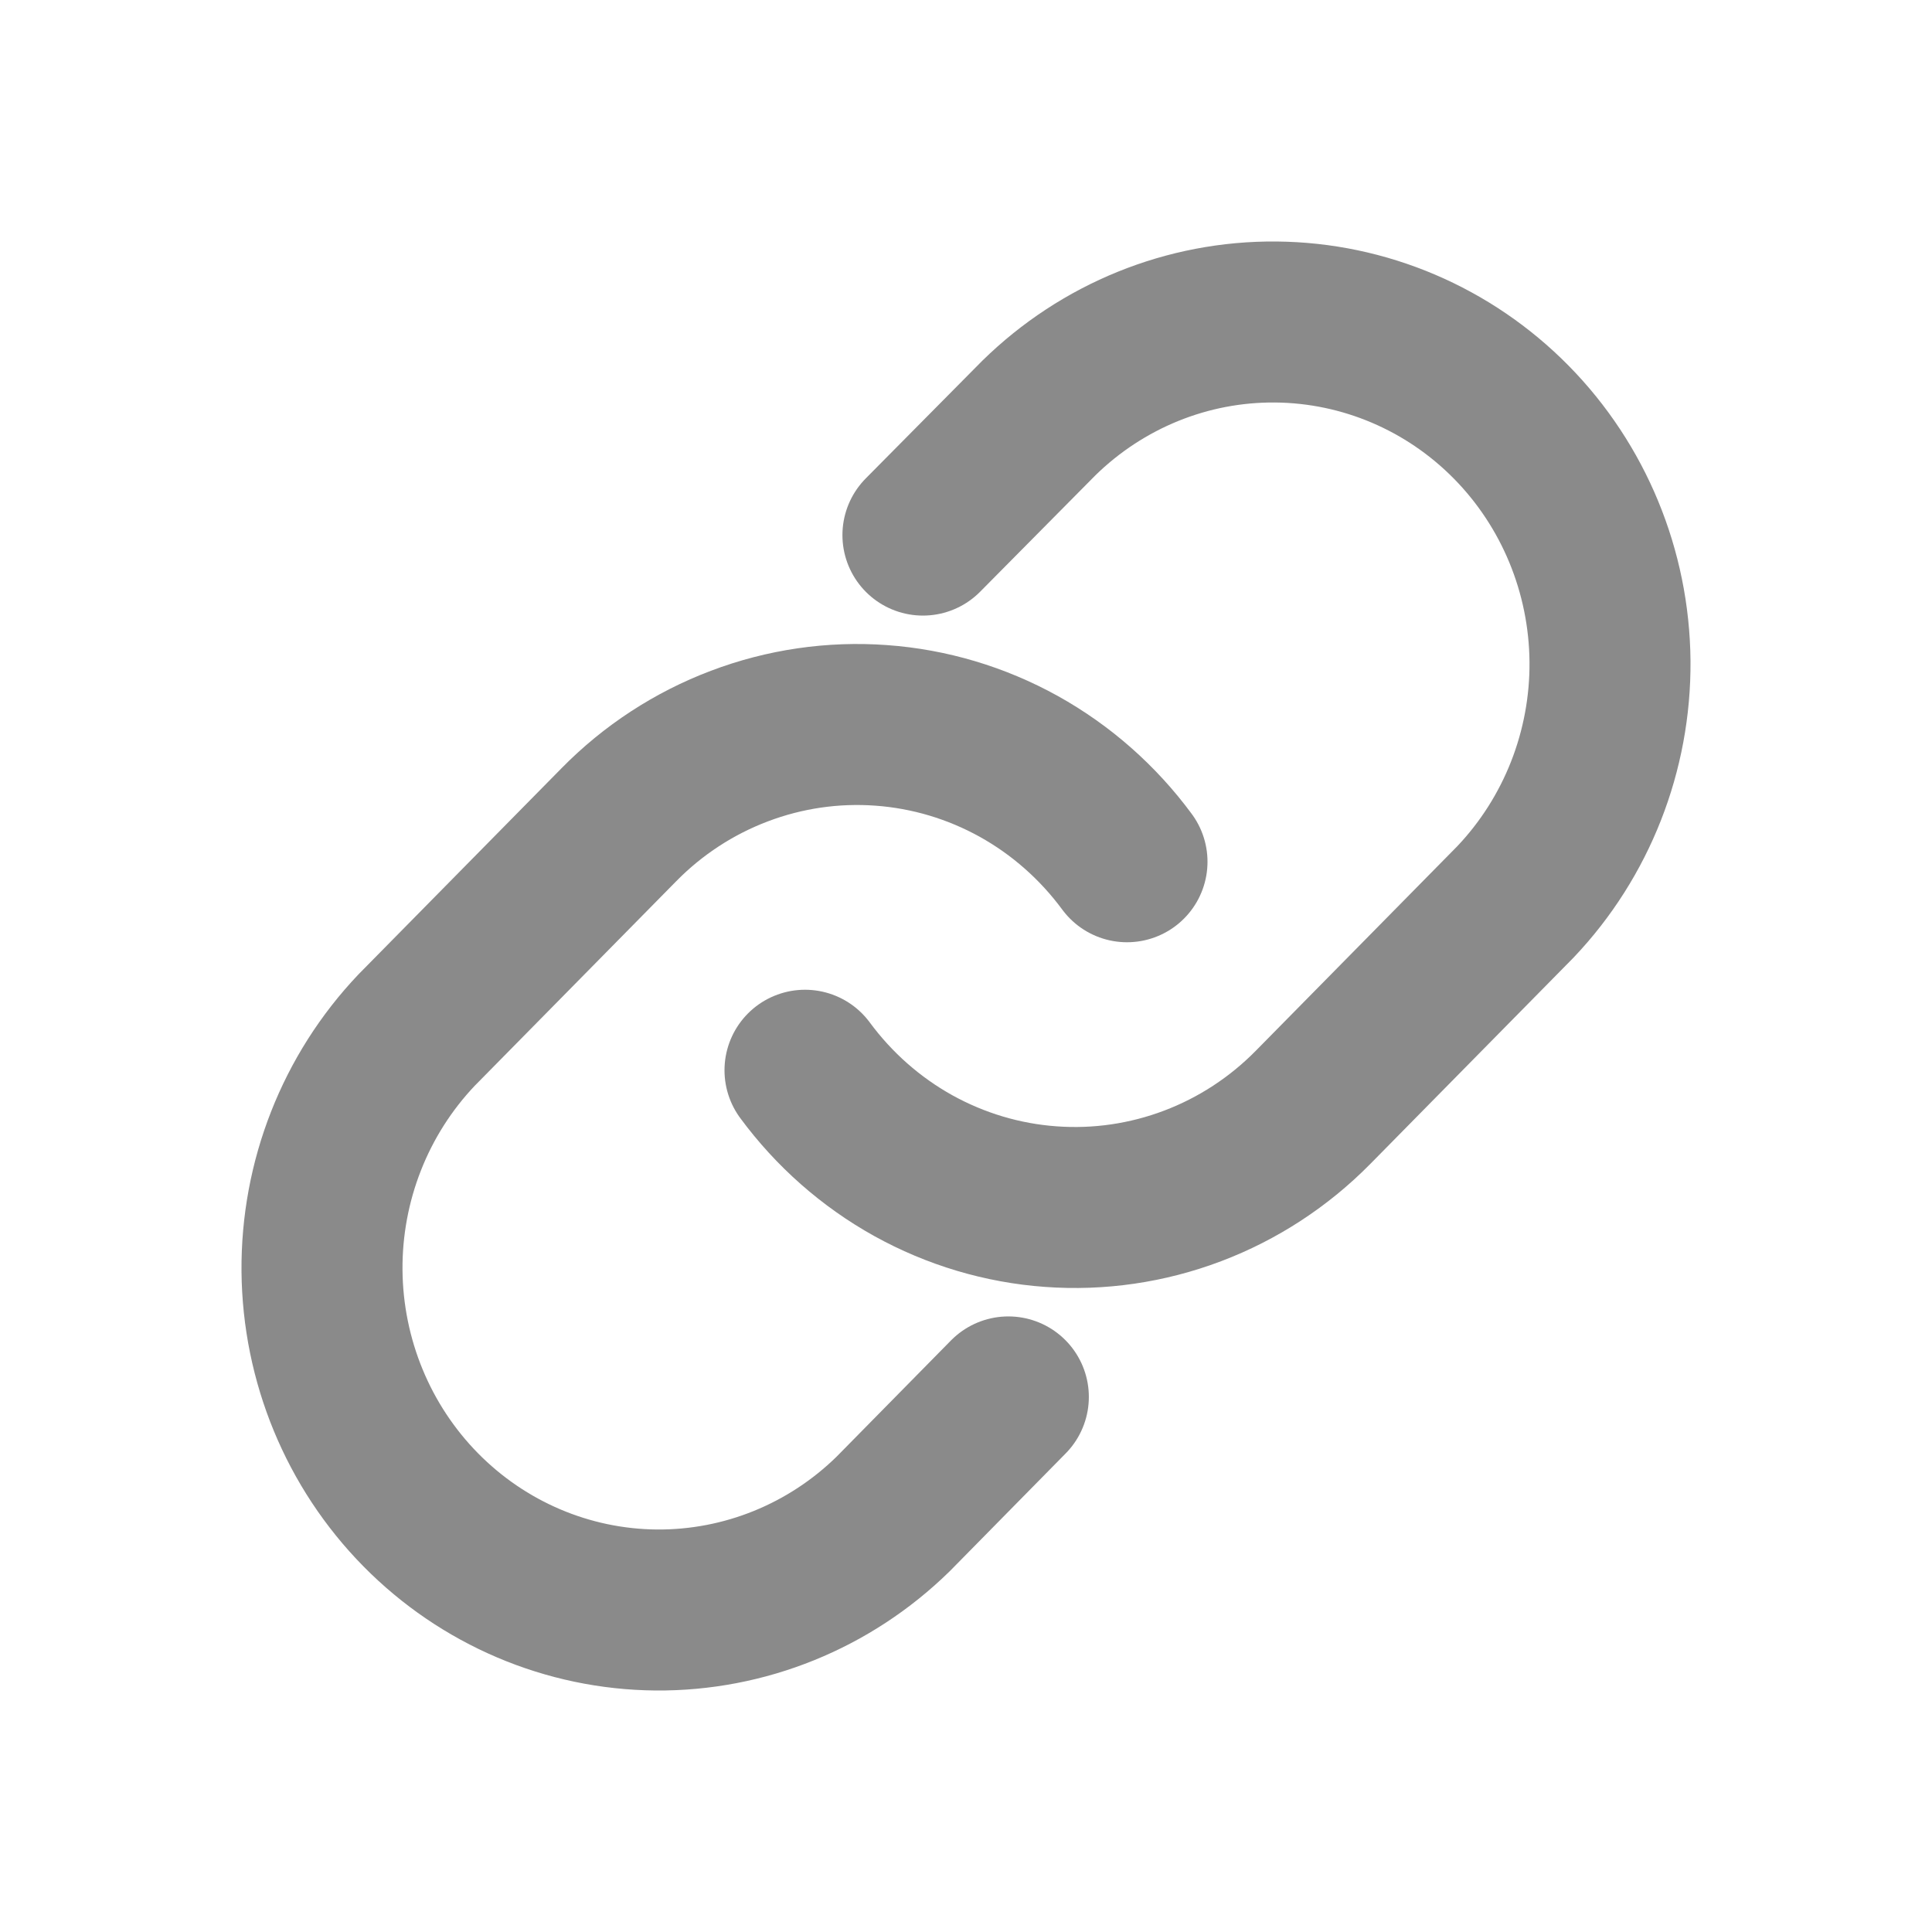 <svg width="24" height="24" viewBox="0 0 24 24" fill="none" xmlns="http://www.w3.org/2000/svg">
    <path d="M10 13.295C10.36 13.783 10.818 14.187 11.345 14.48C11.872 14.772 12.454 14.946 13.053 14.989C13.652 15.033 14.253 14.945 14.815 14.732C15.378 14.519 15.889 14.185 16.313 13.754L18.825 11.204C19.587 10.402 20.009 9.328 20 8.214C19.99 7.099 19.55 6.033 18.774 5.245C17.998 4.457 16.948 4.01 15.85 4C14.752 3.99 13.695 4.419 12.905 5.193L11.465 6.647" stroke="#8A8A8A" stroke-width="2" stroke-linecap="round" stroke-linejoin="round" />
    <path d="M14 10.705C13.64 10.217 13.182 9.813 12.655 9.52C12.128 9.228 11.546 9.054 10.947 9.011C10.348 8.967 9.747 9.055 9.185 9.268C8.622 9.481 8.111 9.814 7.687 10.246L5.175 12.796C4.413 13.598 3.991 14.672 4 15.786C4.01 16.901 4.45 17.967 5.226 18.755C6.002 19.543 7.052 19.99 8.15 20C9.248 20.009 10.305 19.581 11.095 18.807L12.526 17.353" stroke="#8A8A8A" stroke-width="2" stroke-linecap="round" stroke-linejoin="round" />
</svg>
